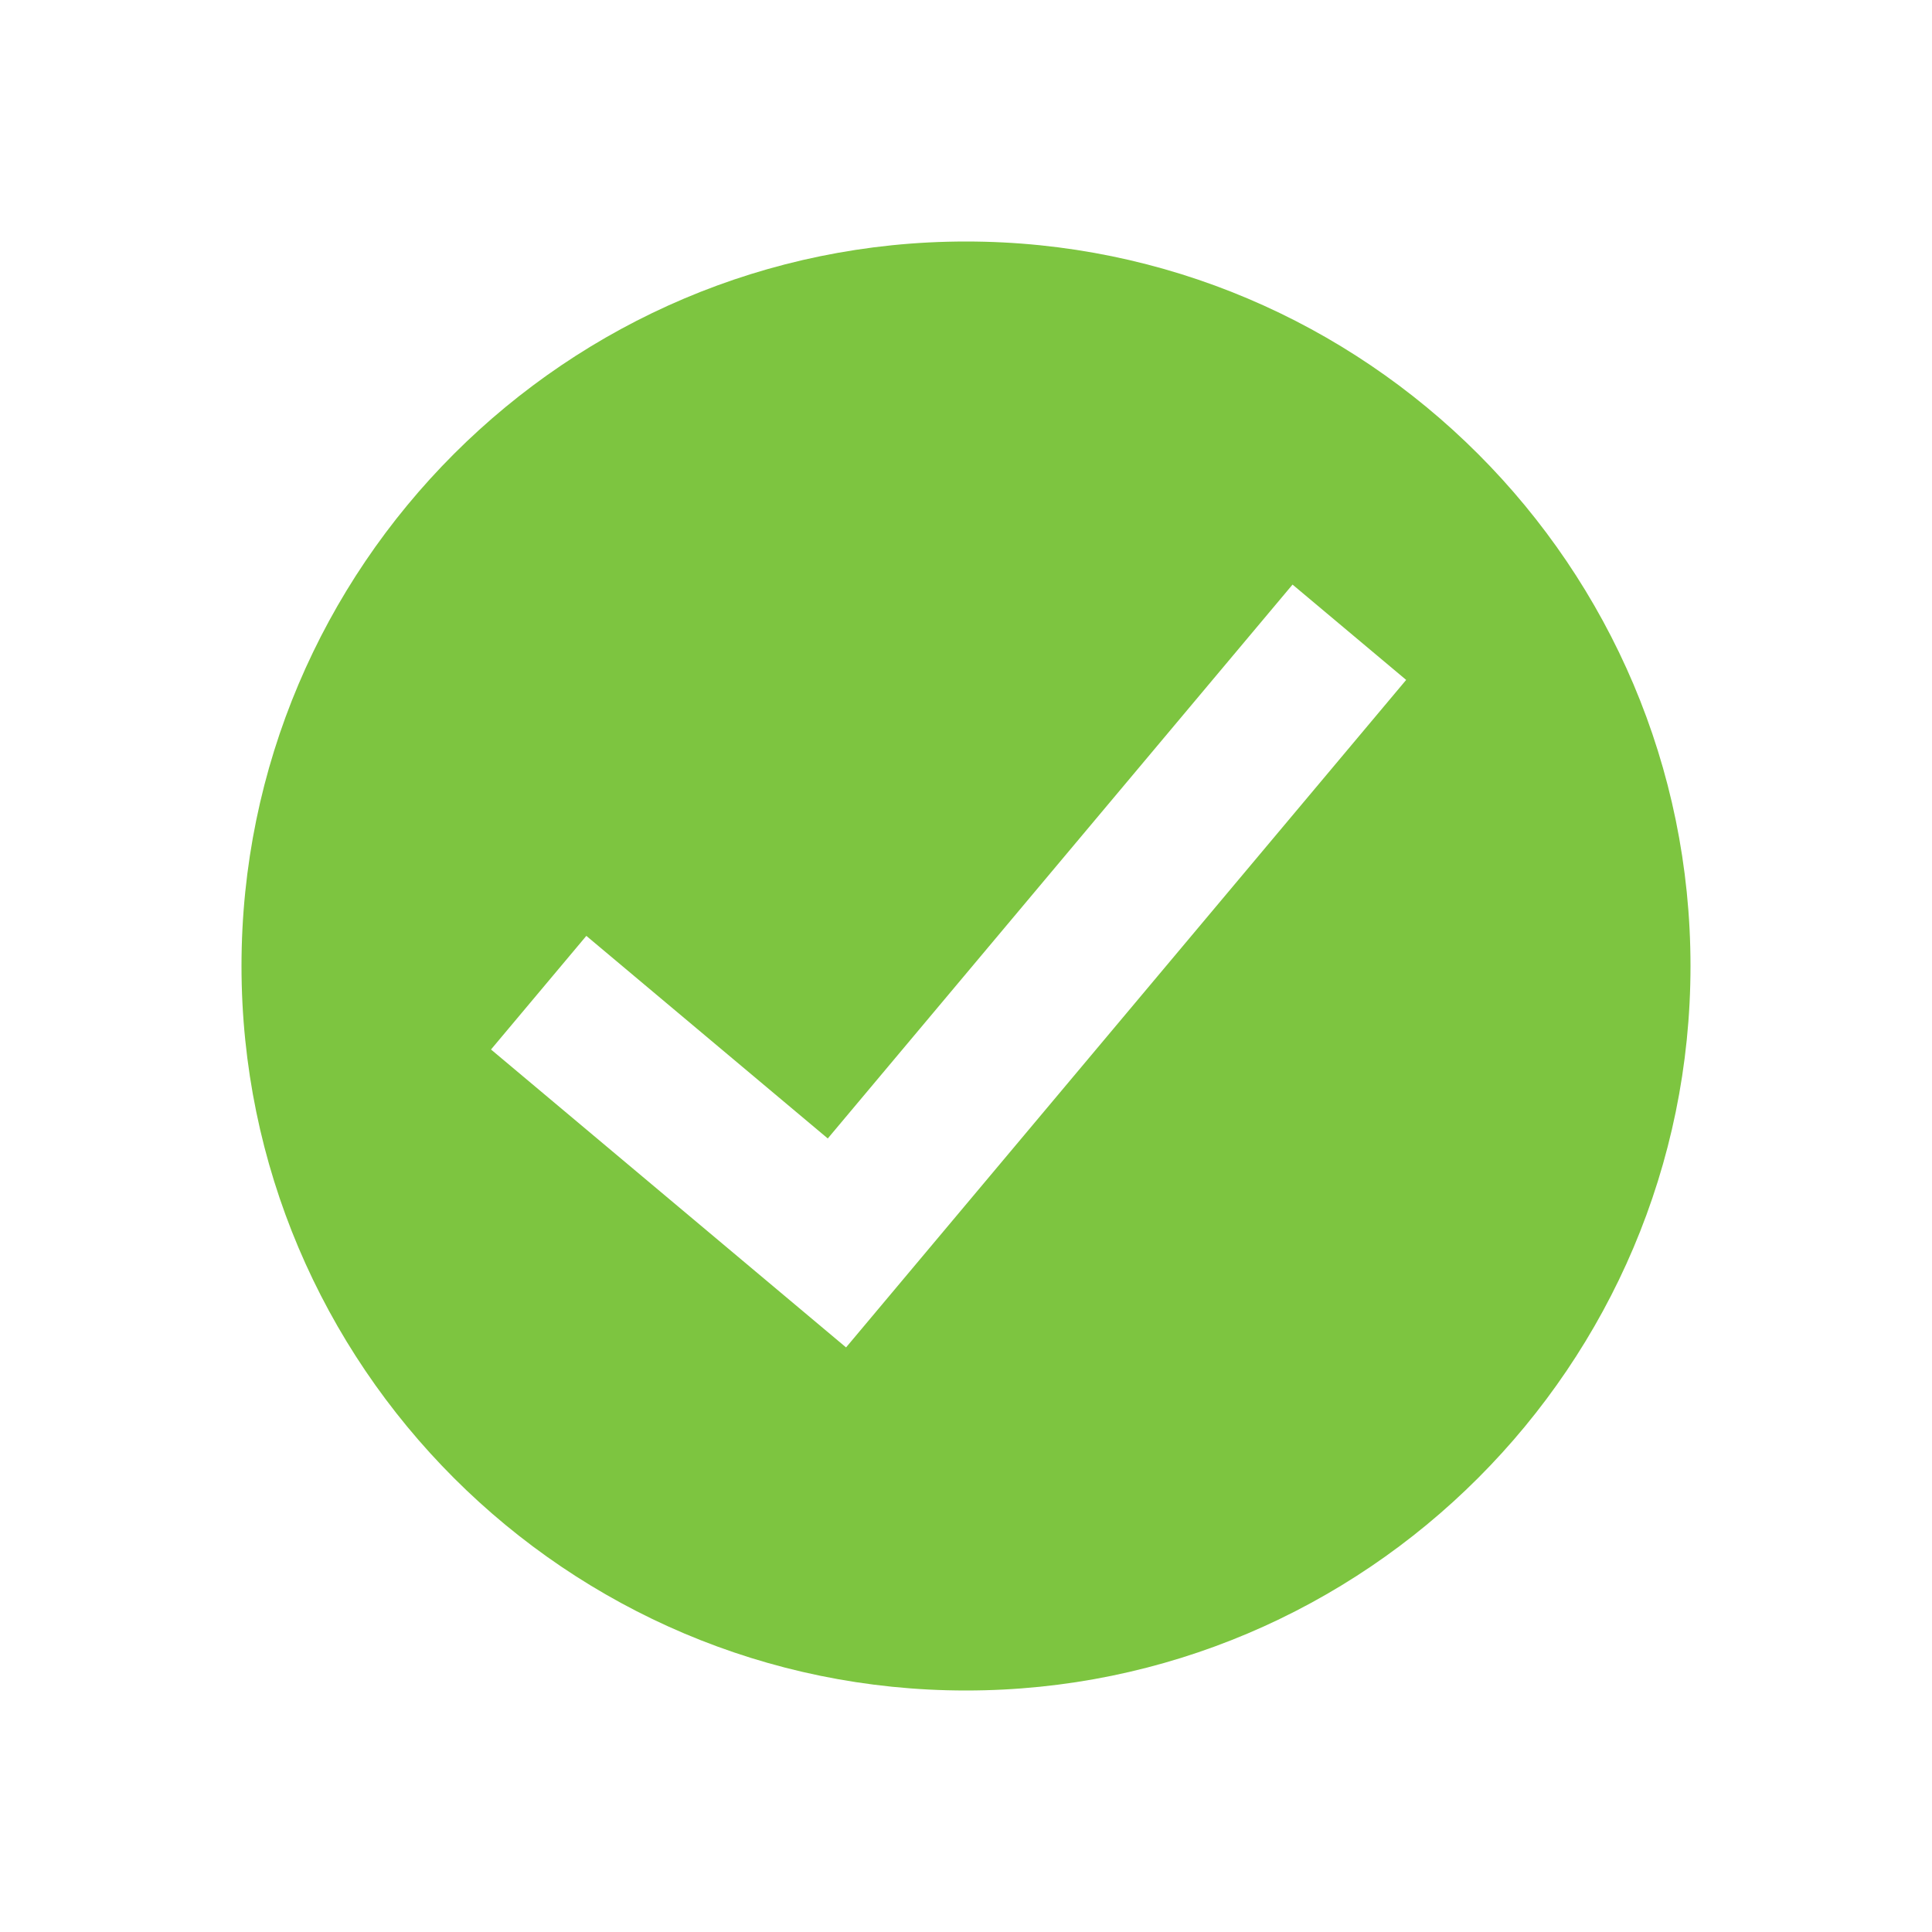             <!--?xml version="1.0" encoding="utf-8"?-->            <!-- Generator: Adobe Illustrator 21.0.2, SVG Export Plug-In . SVG Version: 6.00 Build 0)  -->      <svg version="1.1" id="Layer_1" xmlns="http://www.w3.org/2000/svg" xmlns:xlink="http://www.w3.org/1999/xlink" x="0px" y="0px" width="512px" height="512px" viewBox="0 0 512 512" enable-background="new 0 0 512 512" xml:space="preserve">      <path fill="#7dc540" d="M256,64c-105.872,0-192,86.13-192,192c0,105.862,86.128,192,192,192s192-86.138,192-192      C448,150.13,361.872,64,256,64z M224.214,357.08l-94.093-78.954l25.265-30.11l63.984,53.689      L342.537,154.92l30.11,25.265L224.214,357.08z"></path>      </svg>                